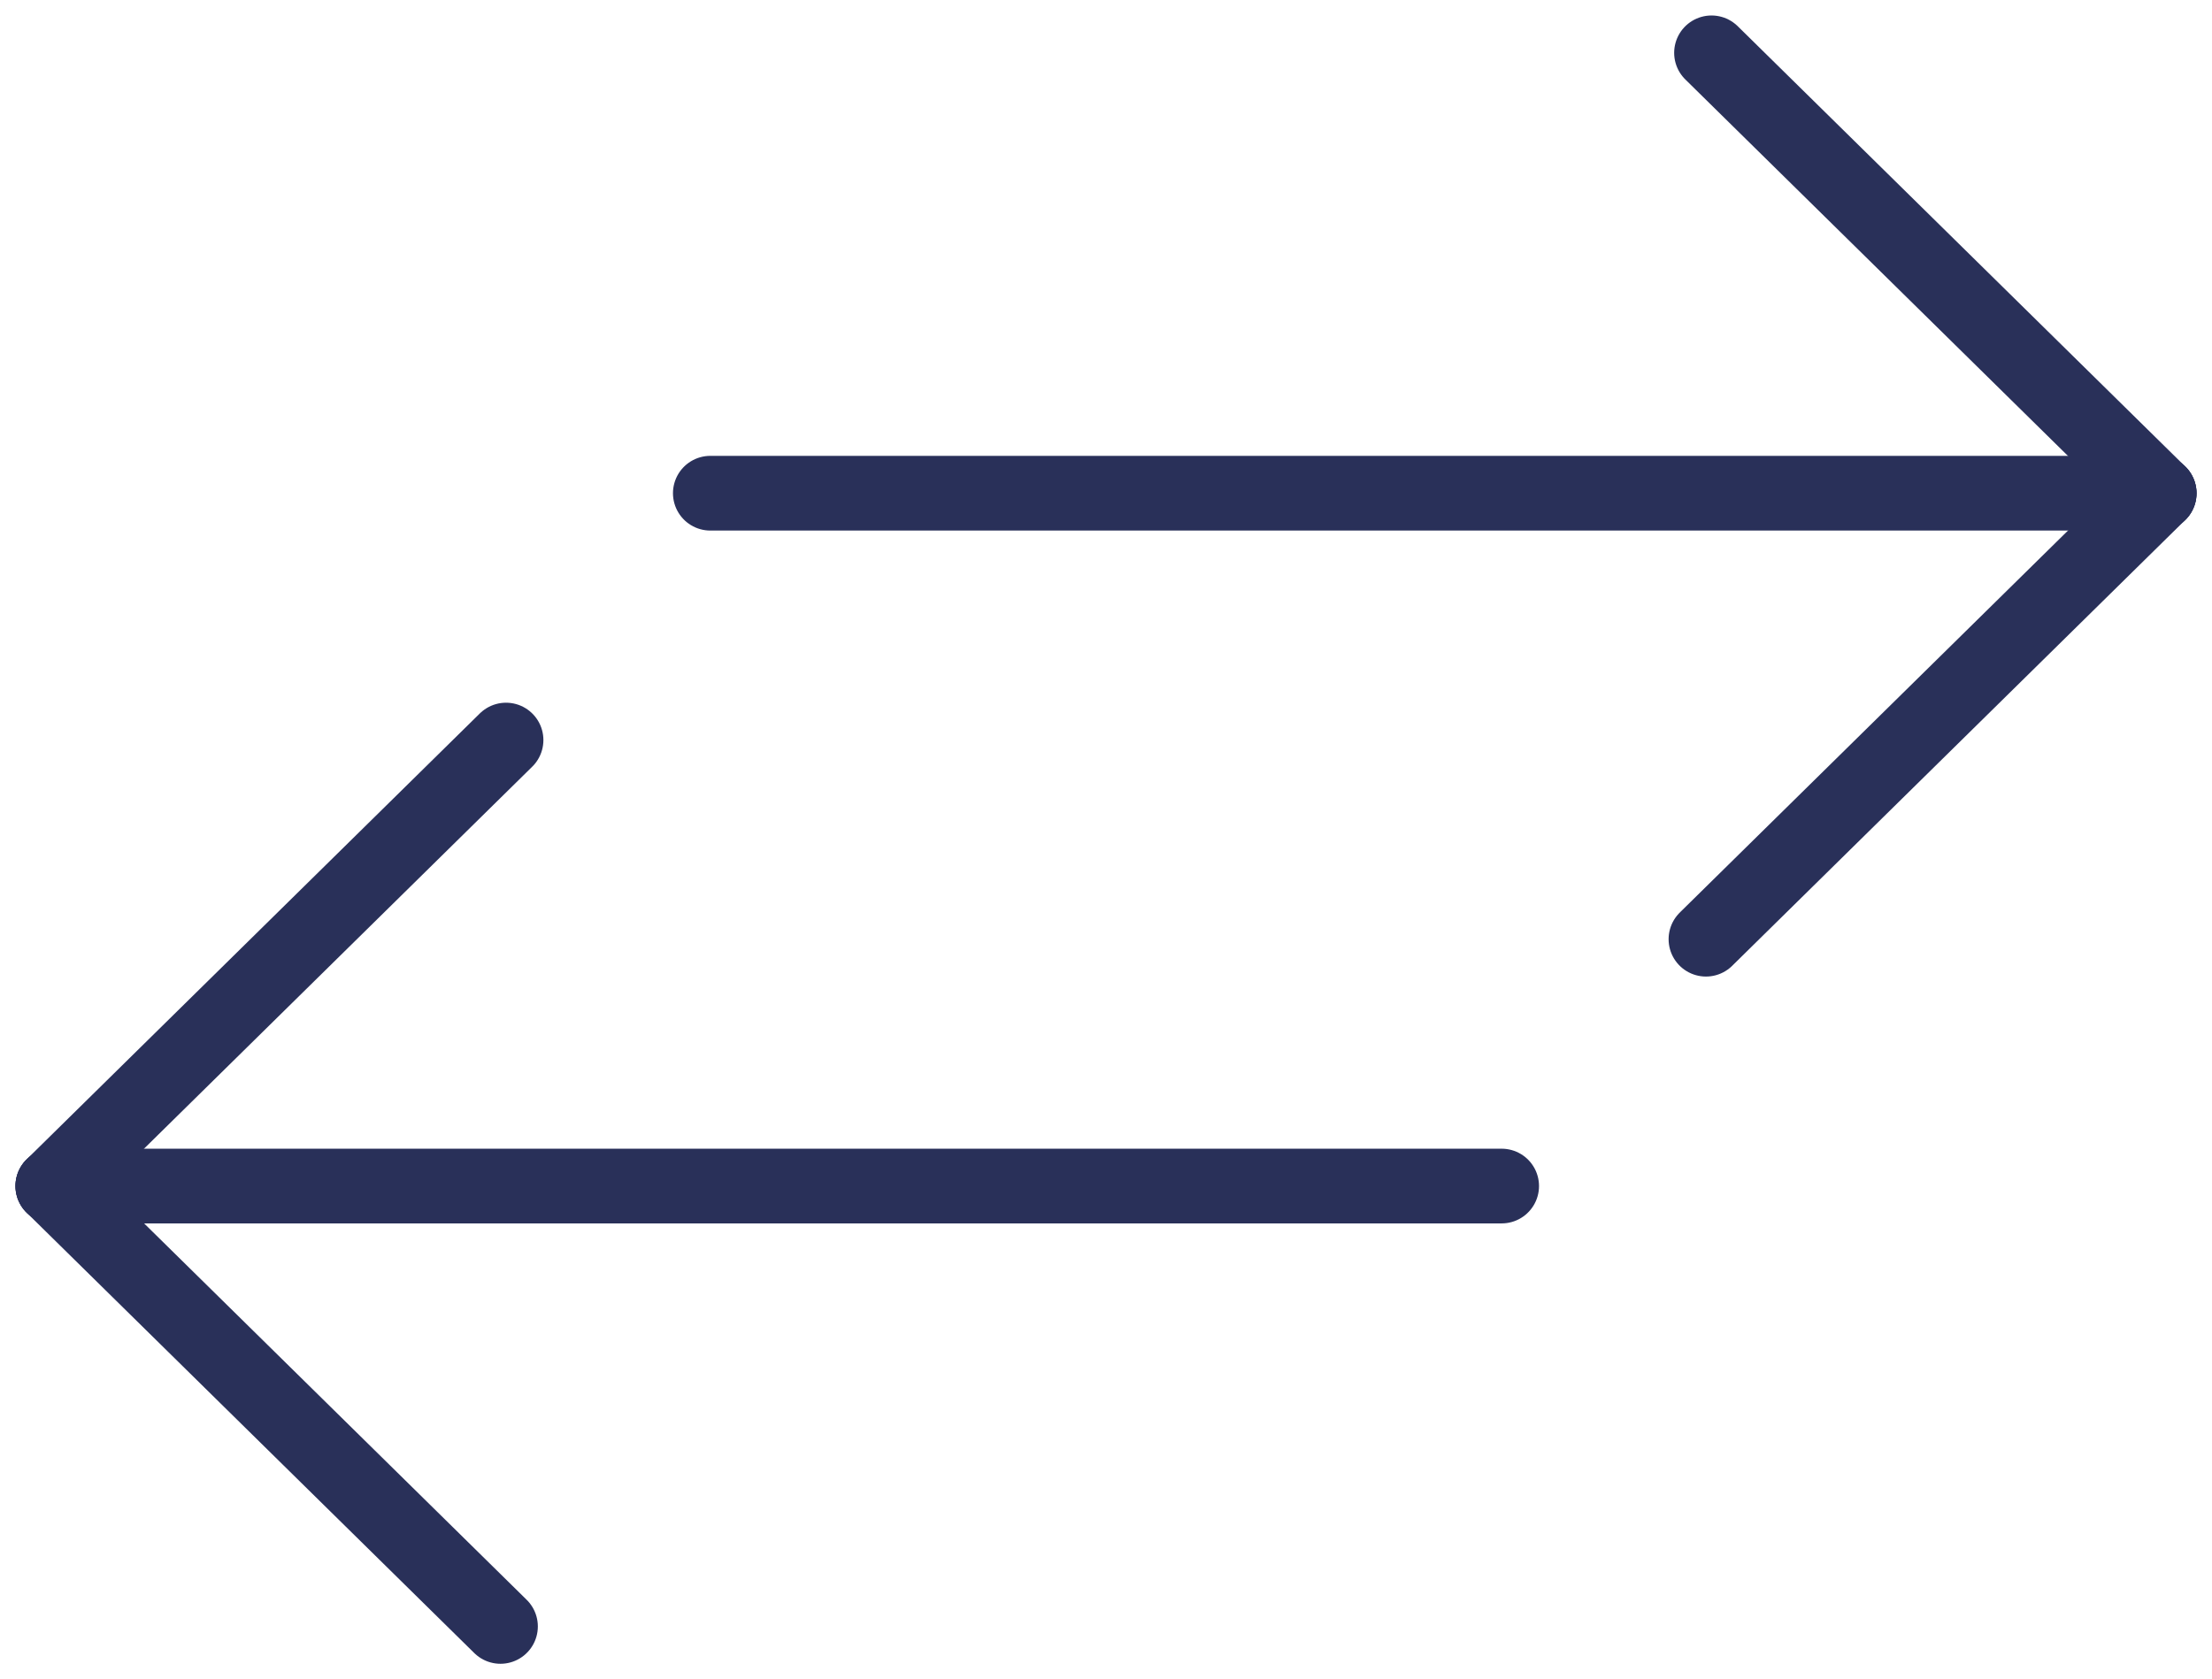 <svg xmlns="http://www.w3.org/2000/svg" width="148.027" height="112.398" viewBox="0 0 148.027 112.398">
  <g id="Groupe_619" data-name="Groupe 619" transform="translate(-1370.452 -4616.988)">
    <path id="Tracé_402" data-name="Tracé 402" d="M6690.987,17067h96.956" transform="translate(-5273 -12417)" fill="none" stroke="#293059" stroke-linecap="round" stroke-width="5"/>
    <path id="Tracé_403" data-name="Tracé 403" d="M6756.905,17097.178l30.328-29.848" transform="translate(-5272.29 -12417.326)" fill="none" stroke="#293059" stroke-linecap="round" stroke-width="5"/>
    <path id="Tracé_404" data-name="Tracé 404" d="M6786.862,17096.811l-29.957-29.48" transform="translate(-5271.918 -12446.807)" fill="none" stroke="#293059" stroke-linecap="round" stroke-width="5"/>
    <path id="Tracé_405" data-name="Tracé 405" d="M6690.987,17067h96.956" transform="translate(8161.93 21763.375) rotate(180)" fill="none" stroke="#293059" stroke-linecap="round" stroke-width="5"/>
    <path id="Tracé_406" data-name="Tracé 406" d="M6756.905,17097.178l30.328-29.848" transform="translate(8161.221 21763.701) rotate(180)" fill="none" stroke="#293059" stroke-linecap="round" stroke-width="5"/>
    <path id="Tracé_407" data-name="Tracé 407" d="M6786.862,17096.811l-29.957-29.48" transform="translate(8160.849 21793.182) rotate(180)" fill="none" stroke="#293059" stroke-linecap="round" stroke-width="5"/>
  </g>
</svg>
